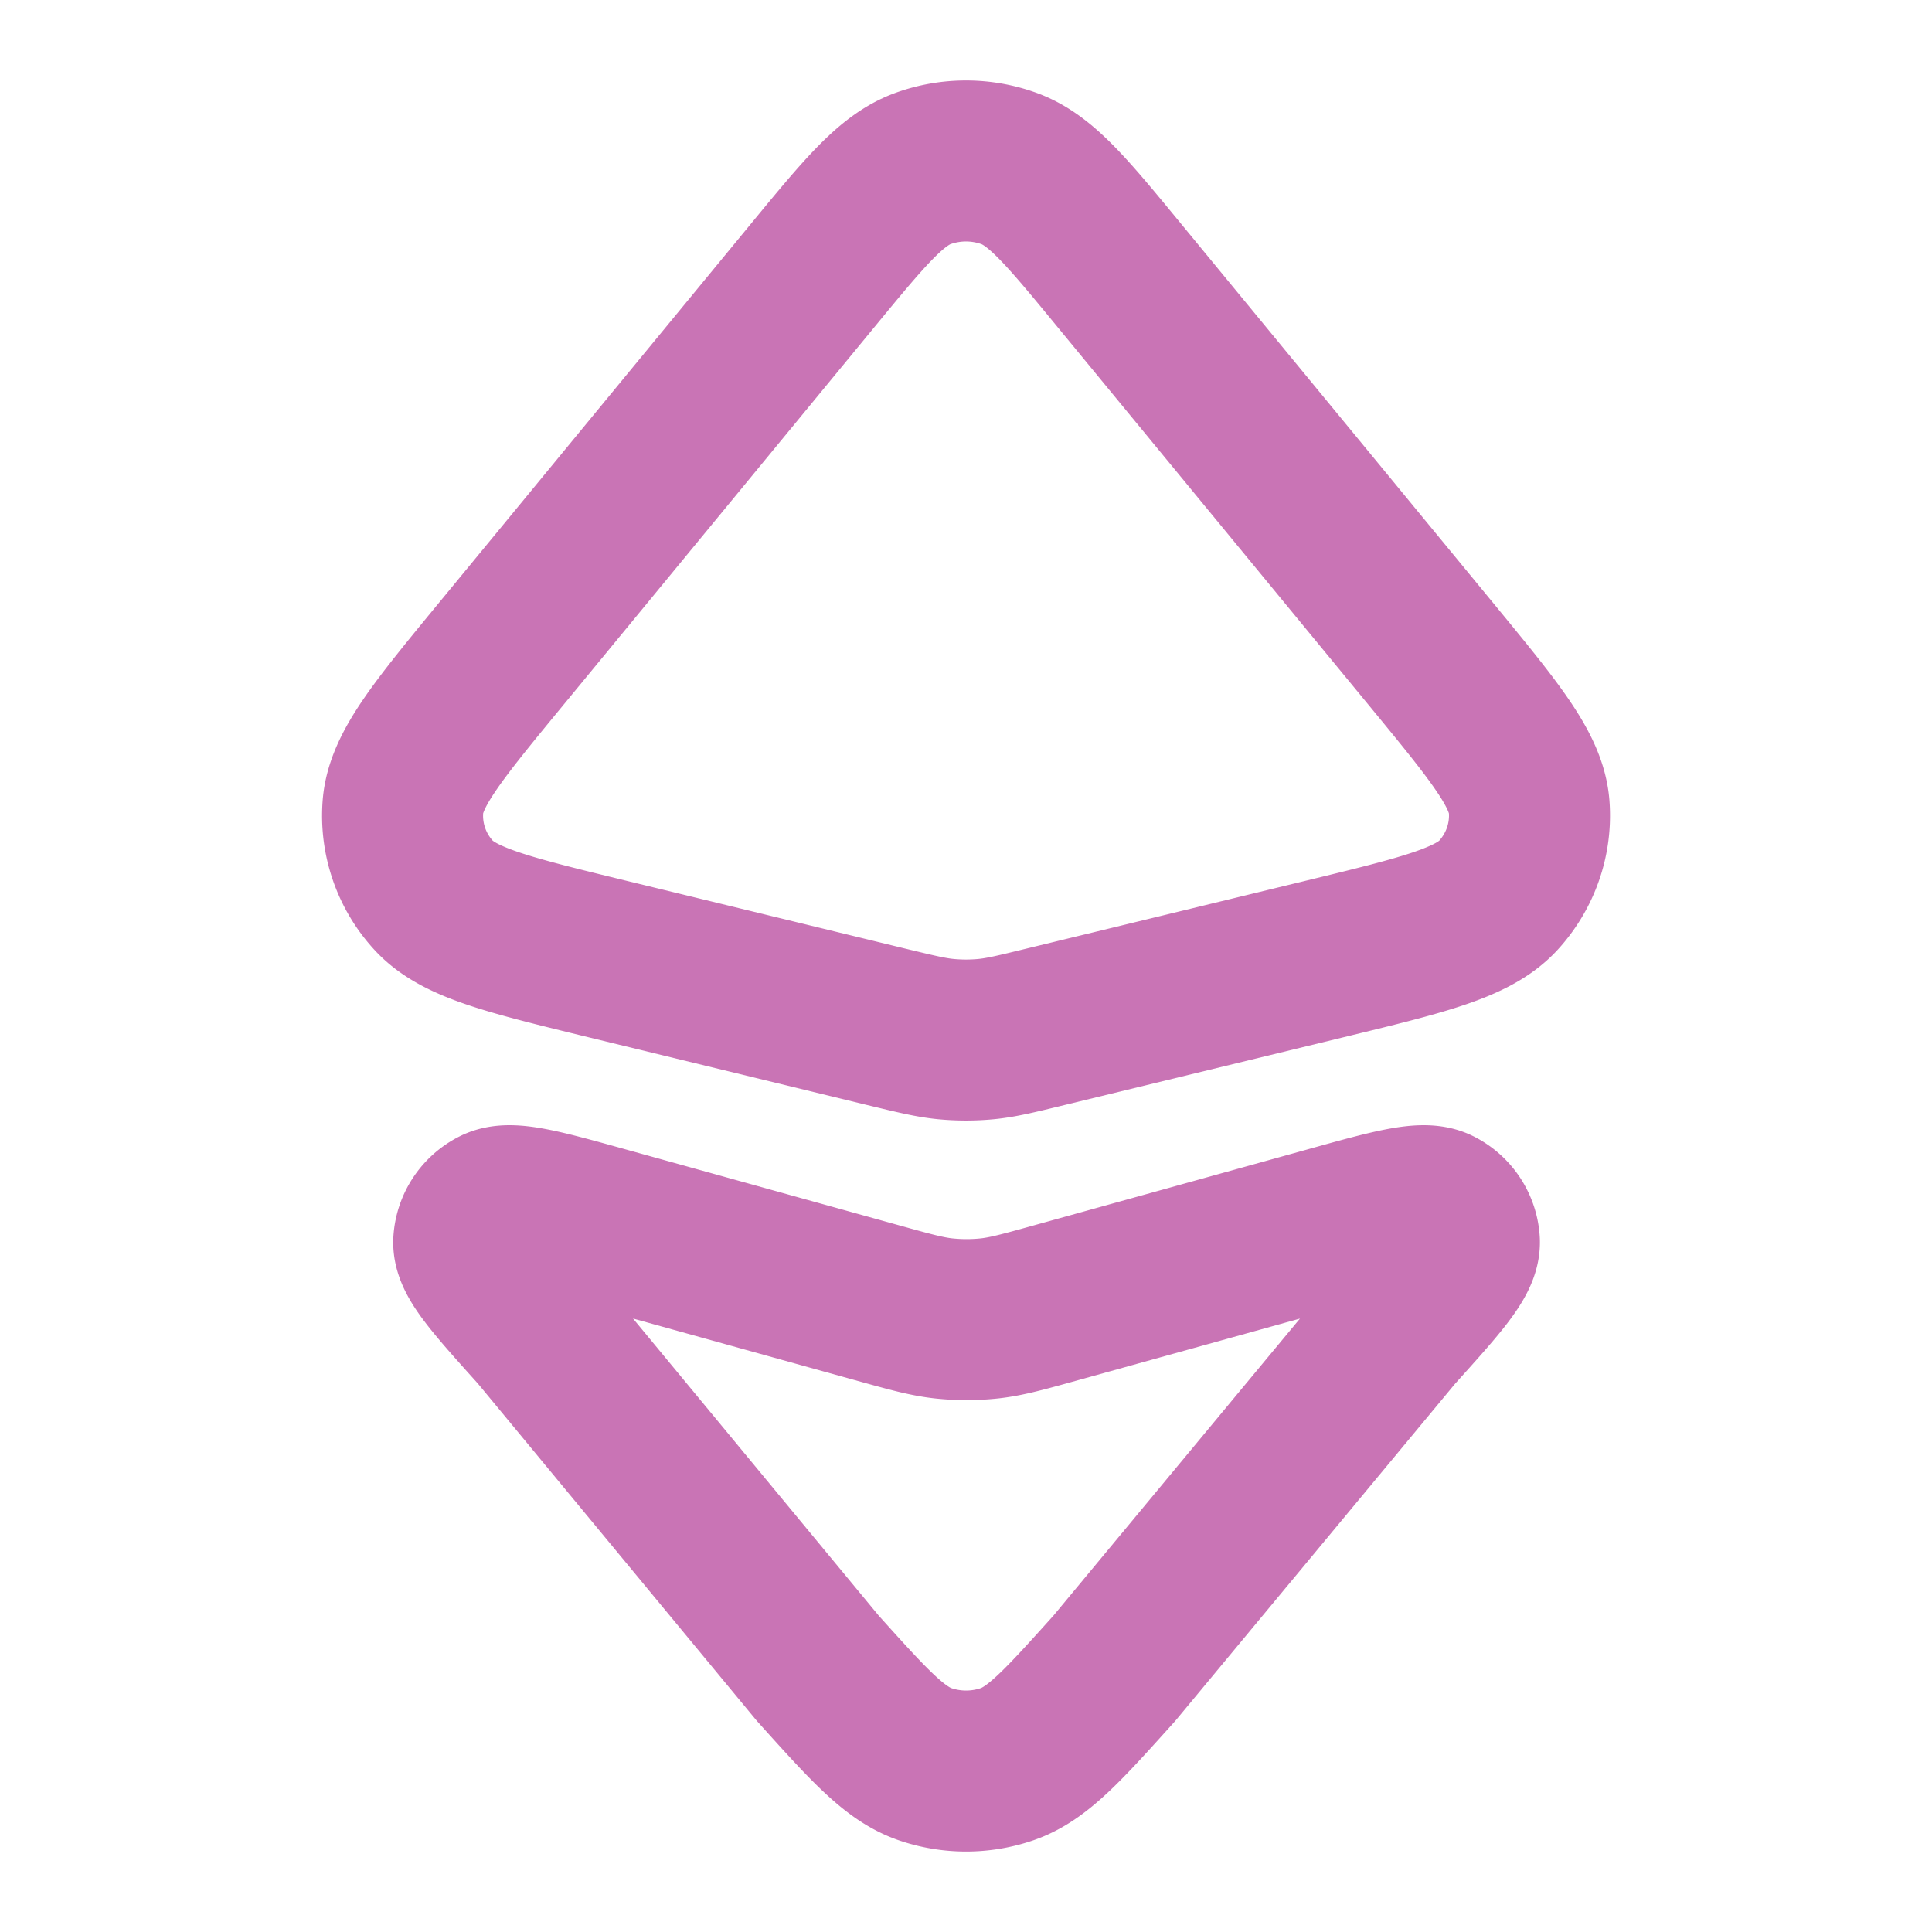<svg xmlns="http://www.w3.org/2000/svg" width="24" height="24" fill="none"><path stroke="#C974B5" stroke-linecap="round" stroke-linejoin="round" stroke-width="2" d="M10.09 3.428c.653-.793.98-1.19 1.374-1.334a1.57 1.57 0 0 1 1.072 0c.395.144.721.54 1.374 1.334l3.862 4.692c.792.963 1.189 1.444 1.224 1.903.03.4-.107.796-.381 1.097-.314.344-.93.494-2.16.793l-3.466.842c-.369.09-.553.135-.74.153a2.628 2.628 0 0 1-.498 0c-.187-.018-.371-.063-.74-.152l-3.466-.843c-1.23-.3-1.846-.449-2.16-.793a1.461 1.461 0 0 1-.38-1.097c.035-.459.43-.94 1.223-1.903l3.862-4.692zm3.752 17.297c-.635.706-.953 1.06-1.33 1.19a1.57 1.57 0 0 1-1.022 0c-.376-.13-.694-.483-1.33-1.19l-3.467-4.192c-.545-.606-.818-.91-.808-1.11a.494.494 0 0 1 .269-.411c.182-.095.58.015 1.377.237l3.356.932c.417.116.625.174.837.197.188.02.378.02.566 0 .212-.023.42-.081.837-.197l3.357-.932c.796-.222 1.195-.332 1.377-.237a.495.495 0 0 1 .268.41c.01.201-.262.505-.808 1.111l-3.479 4.192z"/></svg>